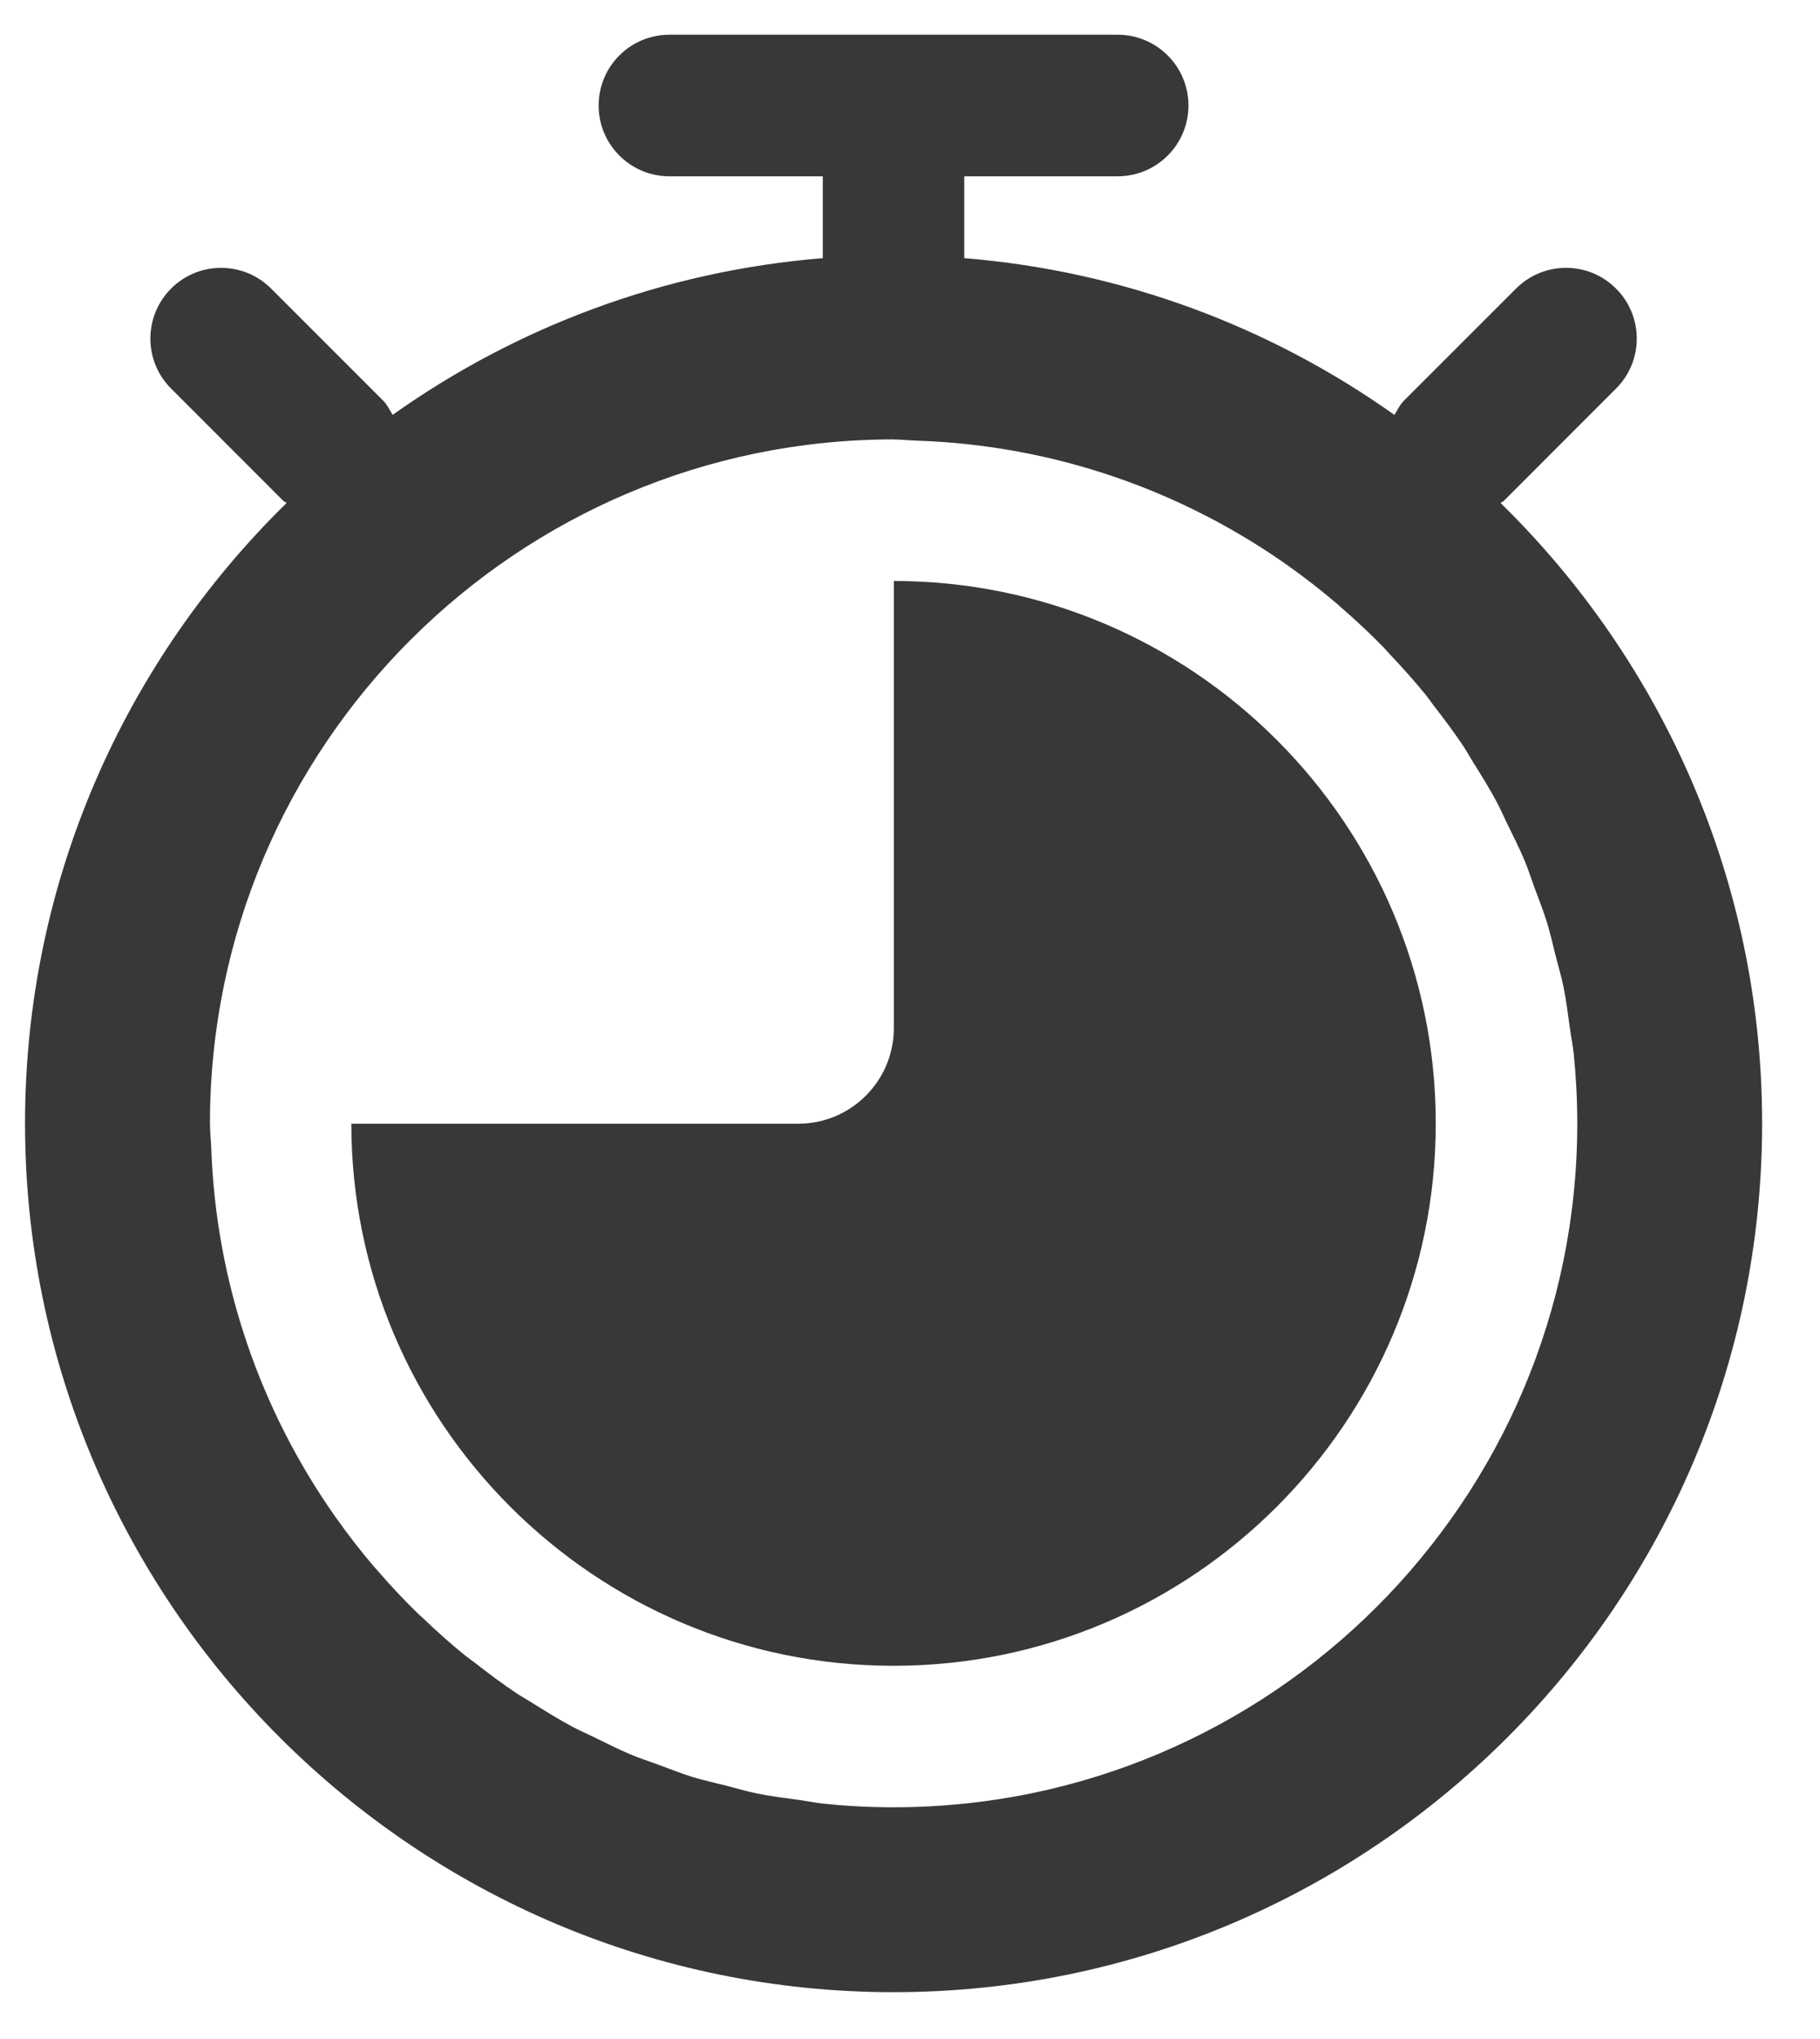 <?xml version="1.0" encoding="UTF-8"?>
<svg xmlns="http://www.w3.org/2000/svg" width="25" height="28" viewBox="0 0 25 28" fill="none">
  <path d="M12.274 22.875C16.381 22.875 19.722 19.534 19.722 15.427C19.722 11.319 16.384 7.98 12.278 7.978V14.118C12.278 14.843 11.69 15.431 10.966 15.431H4.826C4.828 19.536 8.168 22.875 12.274 22.875H12.274Z" fill="#383838"></path>
  <path d="M20.611 6.908C20.626 6.895 20.645 6.89 20.659 6.876L22.198 5.336C22.578 4.957 22.578 4.342 22.198 3.963C21.819 3.583 21.204 3.583 20.825 3.963L19.285 5.502C19.227 5.56 19.196 5.63 19.155 5.698C17.457 4.493 15.436 3.723 13.245 3.545V2.421H15.353C15.889 2.421 16.325 1.985 16.325 1.449C16.325 0.912 15.889 0.477 15.353 0.477H9.195C8.658 0.477 8.223 0.912 8.223 1.449C8.223 1.985 8.658 2.421 9.195 2.421H11.302V3.545C9.112 3.723 7.09 4.493 5.393 5.697C5.352 5.63 5.321 5.559 5.263 5.502L3.724 3.963C3.344 3.583 2.729 3.583 2.35 3.963C1.971 4.342 1.971 4.957 2.35 5.336L3.89 6.876C3.904 6.89 3.923 6.894 3.937 6.907C1.723 9.074 0.344 12.091 0.344 15.426C0.344 22.004 5.696 27.357 12.275 27.357C18.853 27.357 24.205 22.004 24.205 15.426C24.205 12.091 22.826 9.074 20.612 6.907L20.611 6.908ZM12.274 6.035C12.383 6.035 12.489 6.048 12.598 6.051C14.483 6.115 16.228 6.737 17.675 7.755C17.677 7.757 17.679 7.758 17.682 7.76C17.918 7.927 18.147 8.105 18.366 8.292C18.381 8.304 18.394 8.317 18.408 8.33C18.615 8.508 18.814 8.694 19.005 8.89C19.032 8.917 19.056 8.947 19.082 8.975C19.257 9.159 19.426 9.348 19.587 9.545C19.624 9.591 19.657 9.641 19.693 9.688C19.836 9.873 19.977 10.06 20.107 10.255C20.151 10.323 20.19 10.395 20.233 10.464C20.347 10.645 20.46 10.827 20.561 11.016C20.61 11.107 20.651 11.204 20.696 11.297C20.782 11.471 20.869 11.643 20.944 11.822C20.994 11.942 21.034 12.067 21.078 12.189C21.138 12.349 21.2 12.507 21.251 12.671C21.297 12.82 21.33 12.974 21.369 13.126C21.405 13.27 21.448 13.412 21.478 13.558C21.516 13.747 21.539 13.94 21.566 14.131C21.582 14.247 21.606 14.361 21.618 14.478C21.649 14.79 21.666 15.106 21.666 15.427C21.666 20.605 17.453 24.818 12.275 24.818C11.954 24.818 11.638 24.802 11.326 24.77C11.209 24.758 11.095 24.734 10.979 24.718C10.787 24.691 10.594 24.668 10.406 24.63C10.26 24.601 10.118 24.557 9.974 24.521C9.822 24.482 9.668 24.449 9.519 24.404C9.357 24.354 9.201 24.291 9.043 24.233C8.918 24.187 8.792 24.147 8.67 24.096C8.492 24.021 8.322 23.935 8.149 23.85C8.054 23.804 7.958 23.762 7.865 23.713C7.674 23.611 7.491 23.497 7.308 23.383C7.241 23.34 7.171 23.302 7.105 23.259C6.908 23.128 6.719 22.987 6.533 22.841C6.488 22.806 6.44 22.774 6.395 22.738C6.195 22.577 6.004 22.406 5.819 22.229C5.793 22.204 5.766 22.182 5.74 22.157C5.543 21.966 5.356 21.765 5.177 21.557C5.165 21.544 5.153 21.532 5.142 21.519C4.954 21.299 4.777 21.07 4.61 20.834C4.608 20.832 4.606 20.829 4.605 20.827C3.586 19.38 2.965 17.634 2.901 15.749C2.897 15.64 2.884 15.535 2.884 15.426C2.884 10.247 7.098 6.034 12.276 6.034L12.274 6.035Z" fill="#383838"></path>
</svg>
